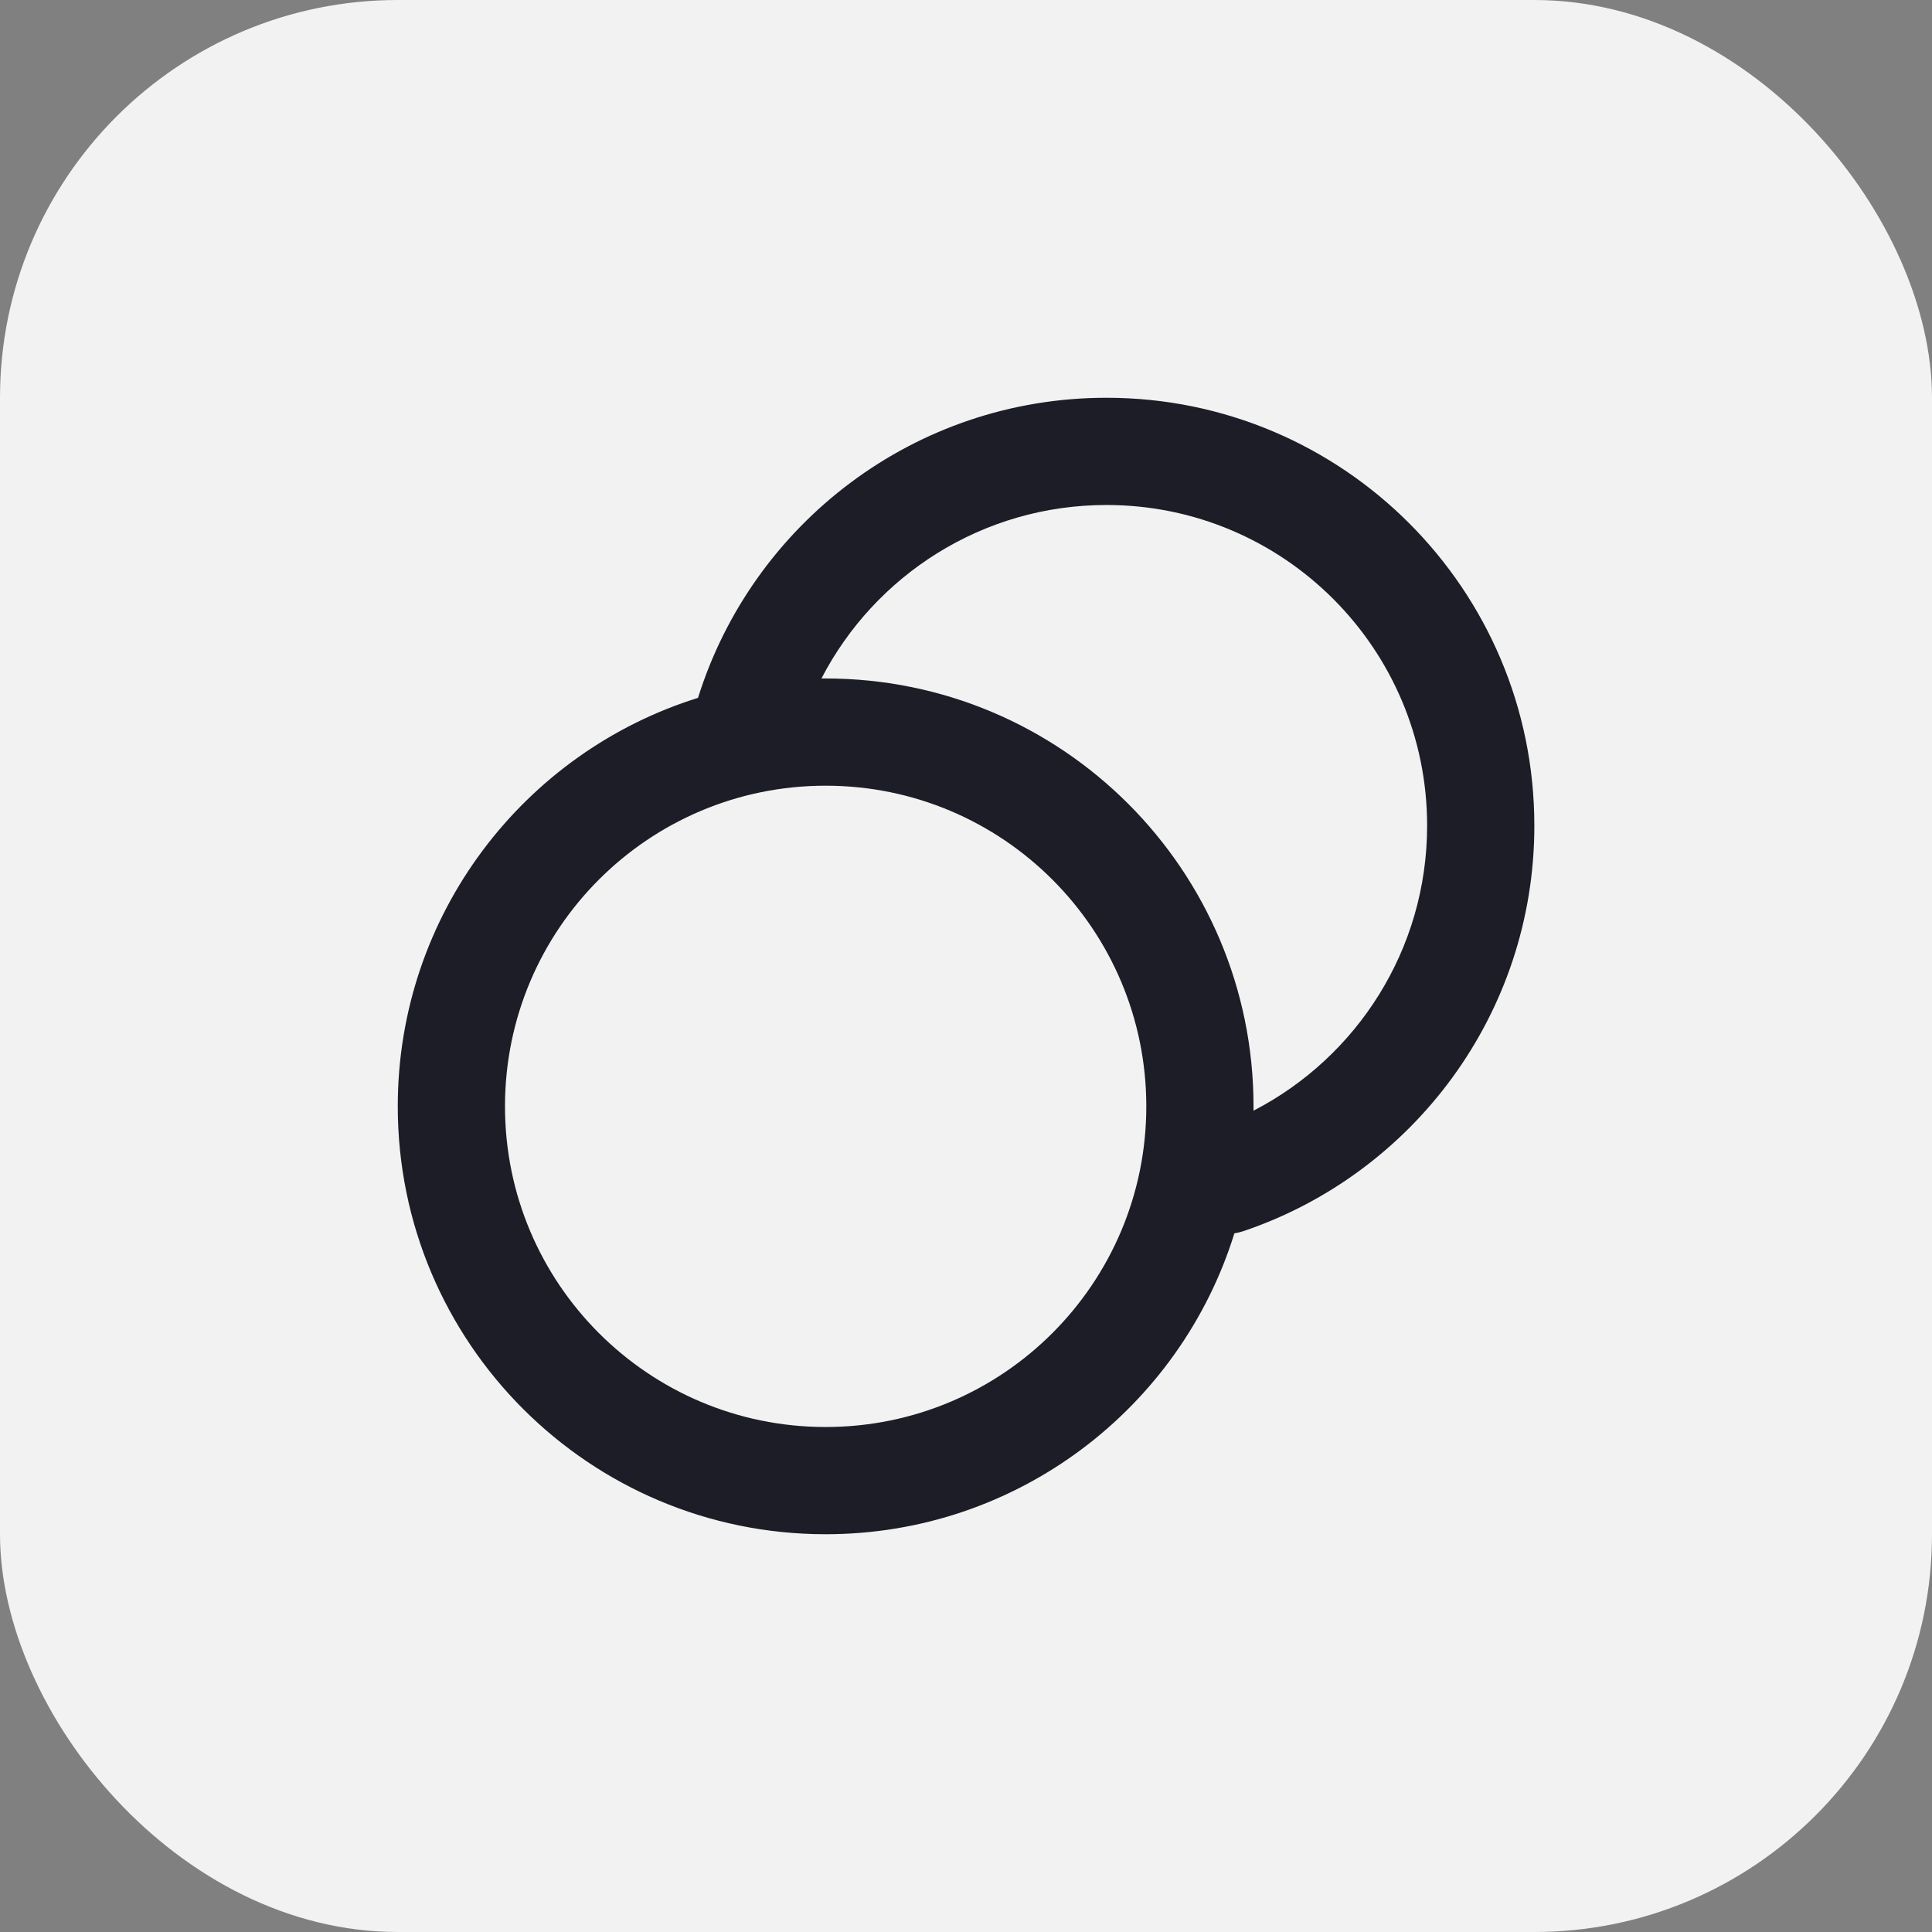 <svg width="34" height="34" viewBox="0 0 34 34" fill="none" xmlns="http://www.w3.org/2000/svg">
<rect x="0" y="0" width="34" height="34" fill="#808080" stroke="none"/>
<rect width="34" height="34" rx="7" fill="#F2F2F2"/>
<path fill-rule="evenodd" clip-rule="evenodd" d="M12.284 12.281C9.222 13.236 7 16.094 7 19.47C7 23.629 10.371 27 14.53 27C17.911 27 20.771 24.772 21.723 21.705C21.776 21.696 21.829 21.684 21.882 21.666C24.858 20.661 27.002 17.847 27.002 14.53C27.002 10.371 23.63 7 19.472 7C16.095 7 13.24 9.221 12.284 12.281ZM14.456 11.94C14.481 11.94 14.505 11.94 14.53 11.94C18.689 11.94 22.06 15.311 22.06 19.47C22.06 19.496 22.06 19.521 22.06 19.546C23.875 18.608 25.115 16.713 25.115 14.53C25.115 11.413 22.588 8.887 19.472 8.887C17.289 8.887 15.395 10.126 14.456 11.94ZM14.53 13.827C11.413 13.827 8.887 16.353 8.887 19.47C8.887 22.587 11.413 25.113 14.53 25.113C17.647 25.113 20.173 22.587 20.173 19.47C20.173 16.353 17.647 13.827 14.53 13.827Z" fill="#1C1D26"/>
</svg>
